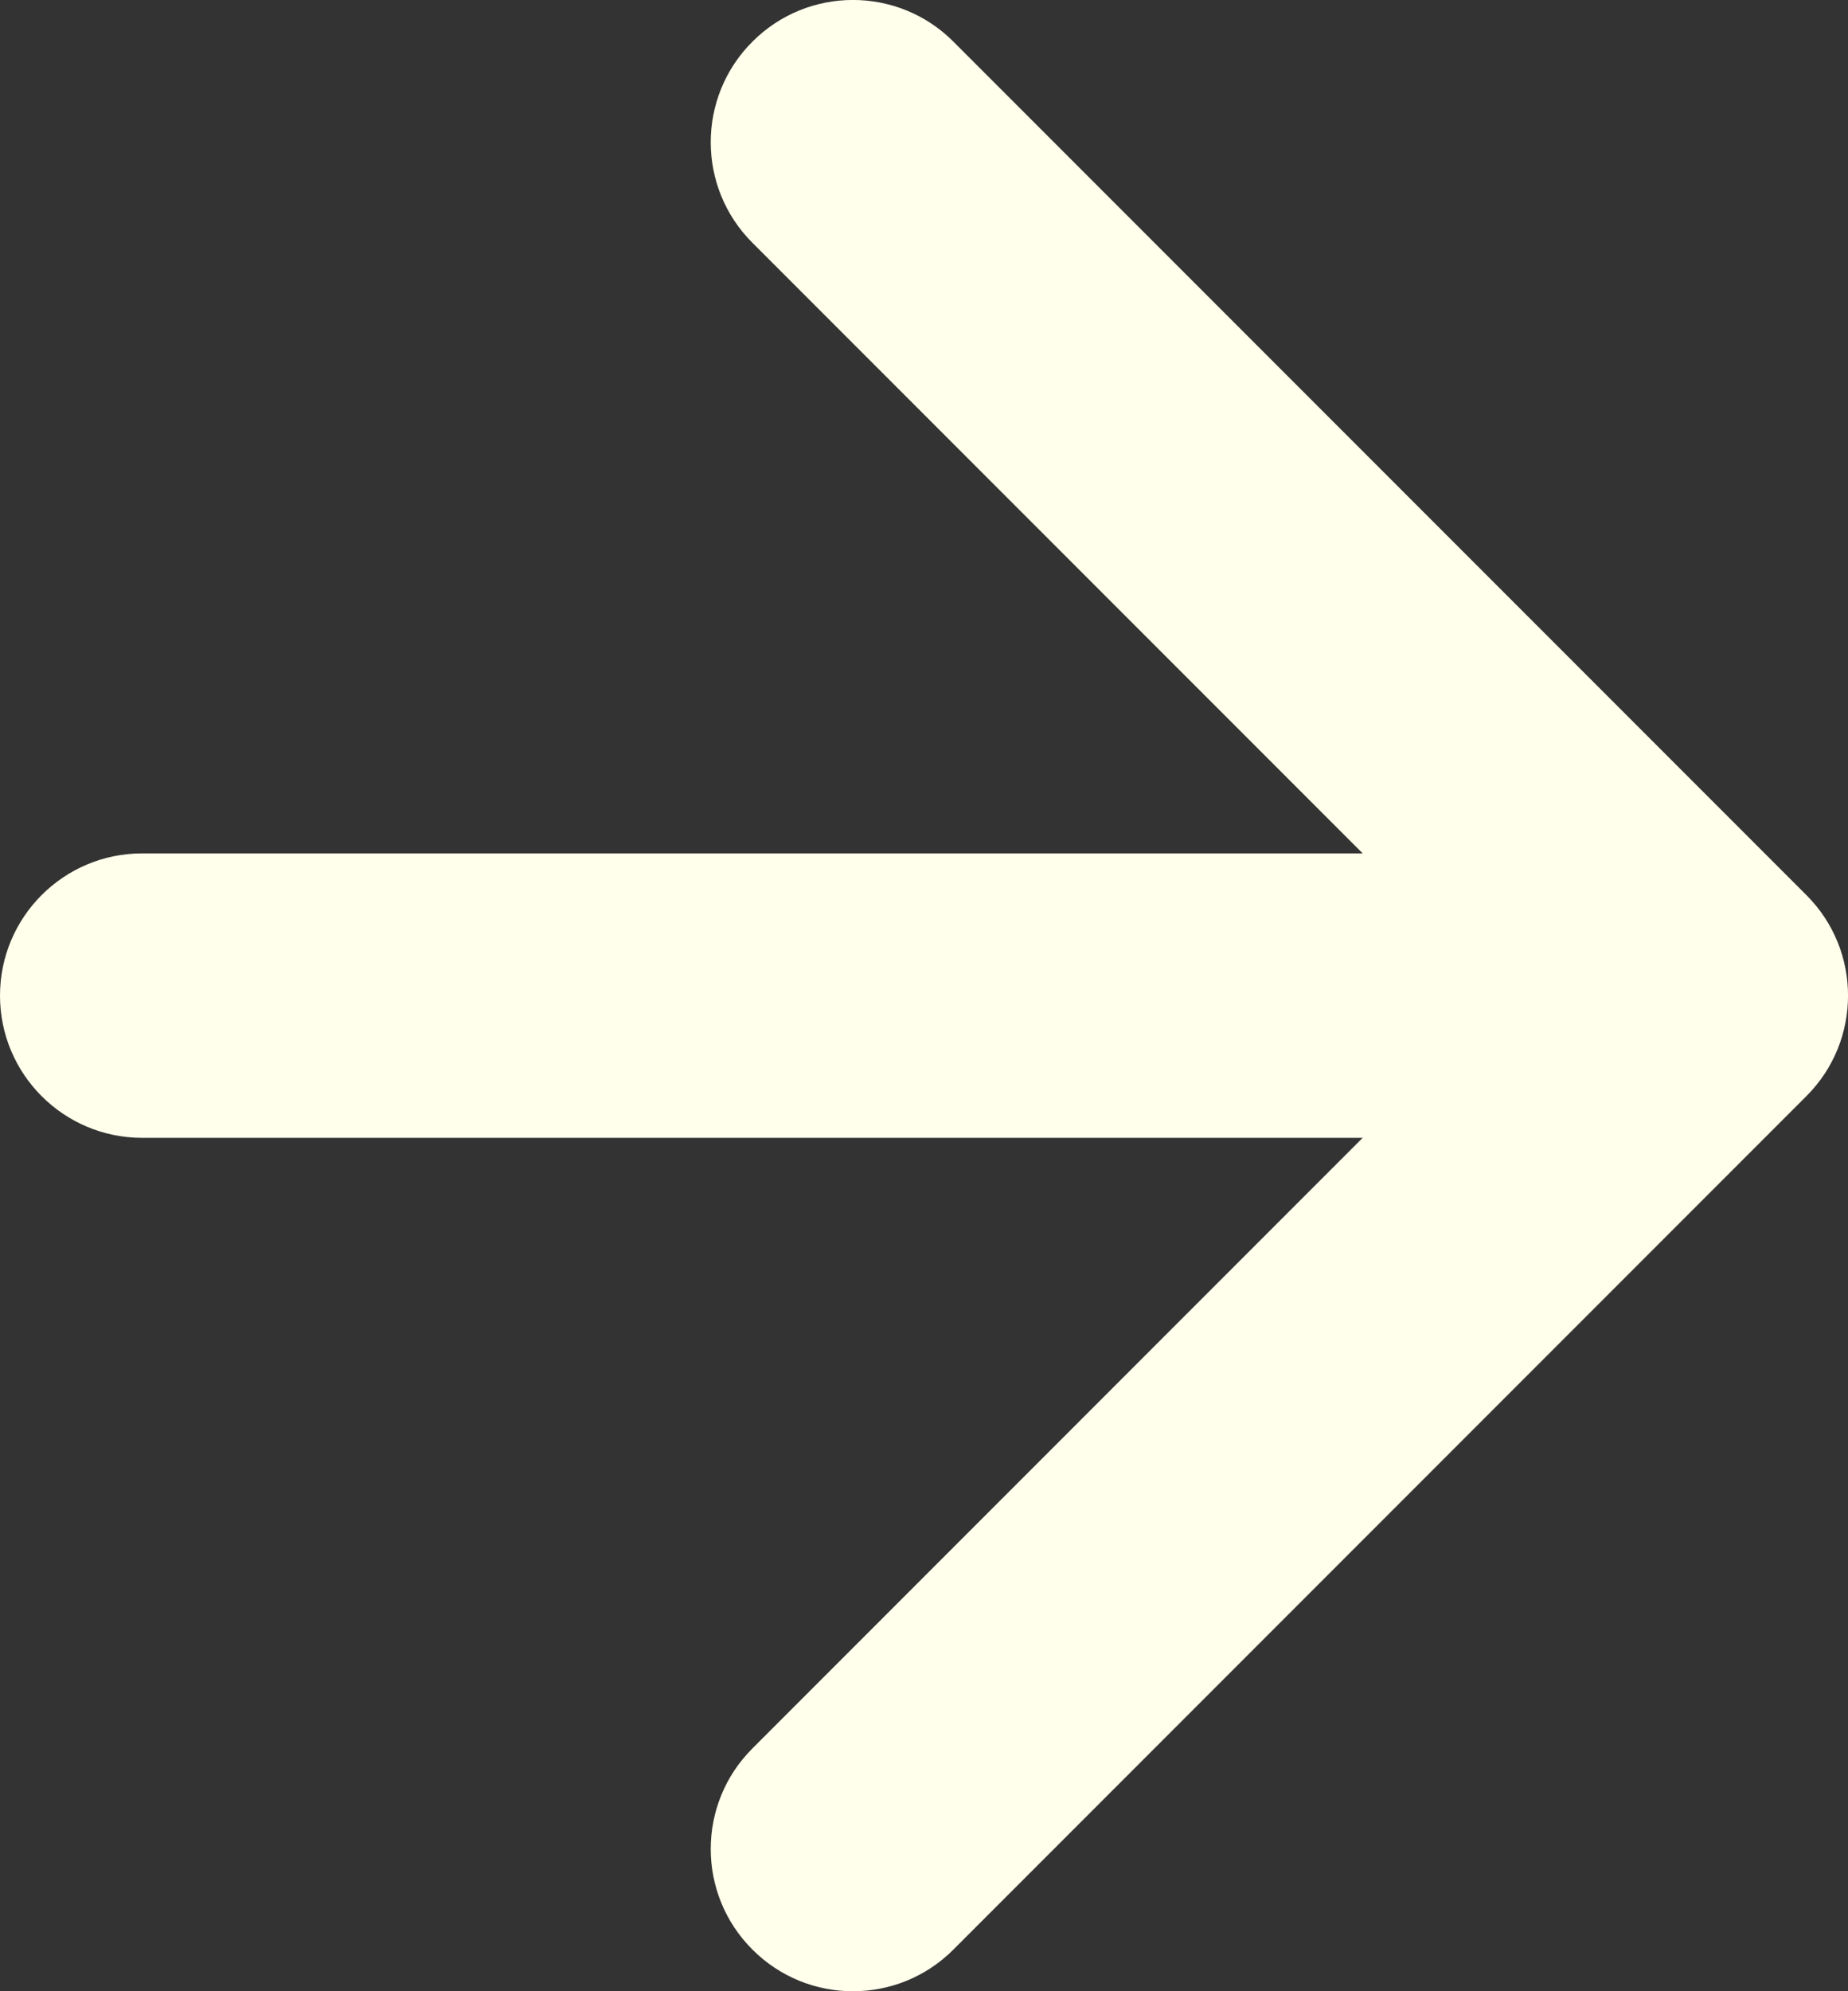 <svg width="13" height="14" viewBox="0 0 13 14" fill="none" xmlns="http://www.w3.org/2000/svg">
<rect x="0" y="0" width="13" height="14" fill="#333333" stroke="none"/>
<g id="Group 1000004203">
<path id="Icon" d="M5.293 13.707C4.902 13.317 4.902 12.683 5.293 12.293L10.586 7L5.293 1.707C4.902 1.317 4.902 0.683 5.293 0.293C5.683 -0.098 6.317 -0.098 6.707 0.293L12.707 6.293C13.098 6.683 13.098 7.317 12.707 7.707L6.707 13.707C6.317 14.098 5.683 14.098 5.293 13.707Z" fill="#FFFFEB"/>
<path id="Vector 1" d="M1 6C0.448 6 -4.82823e-08 6.448 0 7C4.82823e-08 7.552 0.448 8 1 8L1 6ZM11 6L1 6L1 8L11 8L11 6Z" fill="#FFFFEB"/>
</g>
</svg>
